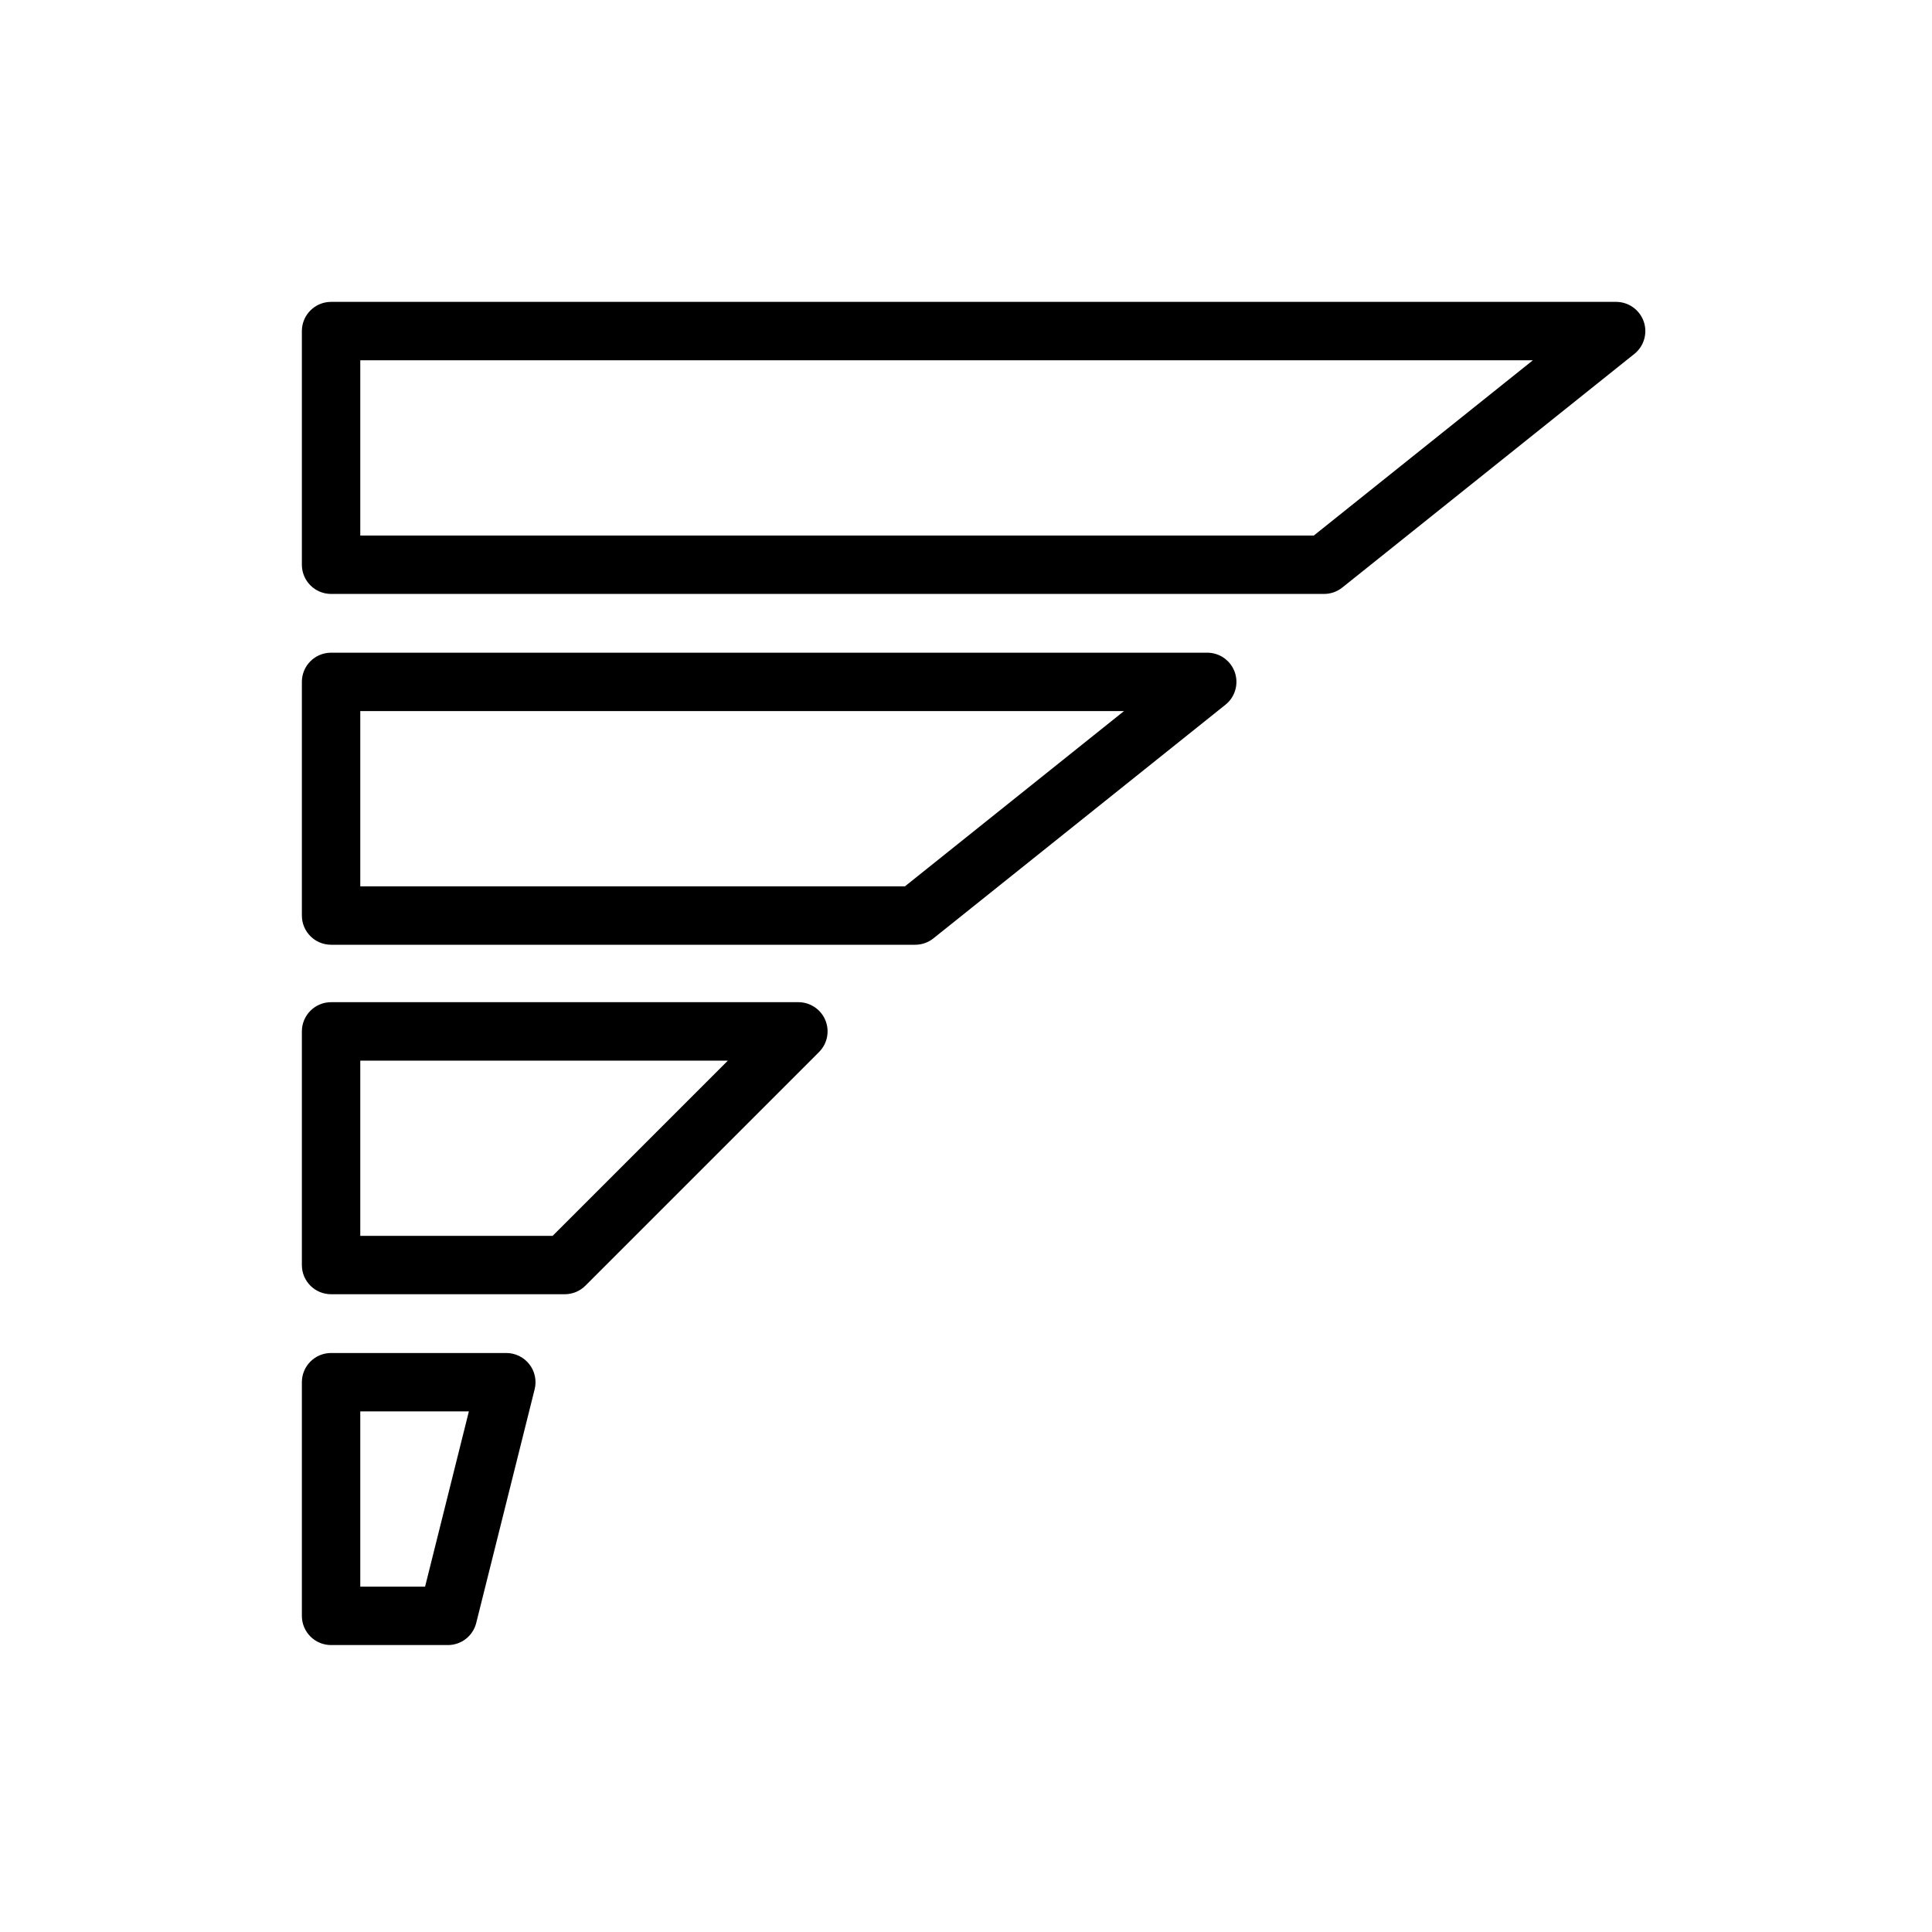 <svg width="48" height="48" viewBox="0 0 48 48" fill="none" xmlns="http://www.w3.org/2000/svg">
<path d="M32.896 14.756H8.226C7.825 14.756 7.5 14.431 7.5 14.03V8.226C7.5 7.825 7.825 7.5 8.226 7.5H40.152C40.46 7.5 40.734 7.695 40.837 7.985C40.939 8.276 40.846 8.6 40.606 8.792L33.349 14.597C33.221 14.7 33.061 14.756 32.896 14.756ZM8.951 13.305H32.642L38.084 8.951H8.951V13.305Z" fill="black"/>
<path d="M22.738 23.472H8.226C7.825 23.472 7.5 23.147 7.5 22.746V16.941C7.5 16.54 7.825 16.216 8.226 16.216H29.994C30.302 16.216 30.576 16.411 30.678 16.701C30.78 16.992 30.687 17.316 30.447 17.508L23.191 23.313C23.062 23.416 22.903 23.472 22.738 23.472ZM8.951 22.021H22.483L27.925 17.667H8.951V22.021Z" fill="black"/>
<path d="M14.03 32.155H8.226C7.825 32.155 7.5 31.831 7.5 31.43V25.625C7.5 25.224 7.825 24.899 8.226 24.899H19.835C20.129 24.899 20.394 25.076 20.506 25.347C20.618 25.619 20.556 25.93 20.348 26.138L14.543 31.943C14.407 32.079 14.223 32.155 14.03 32.155ZM8.951 30.704H13.73L18.084 26.351H8.951V30.704Z" fill="black"/>
<path d="M11.128 40.871H8.226C7.825 40.871 7.5 40.547 7.5 40.146V34.341C7.5 33.94 7.825 33.615 8.226 33.615H12.579C12.802 33.615 13.014 33.718 13.151 33.894C13.289 34.07 13.337 34.3 13.283 34.517L11.832 40.321C11.751 40.645 11.461 40.871 11.128 40.871ZM8.951 39.42H10.561L11.649 35.066H8.951V39.42Z" fill="black"/>
</svg>
